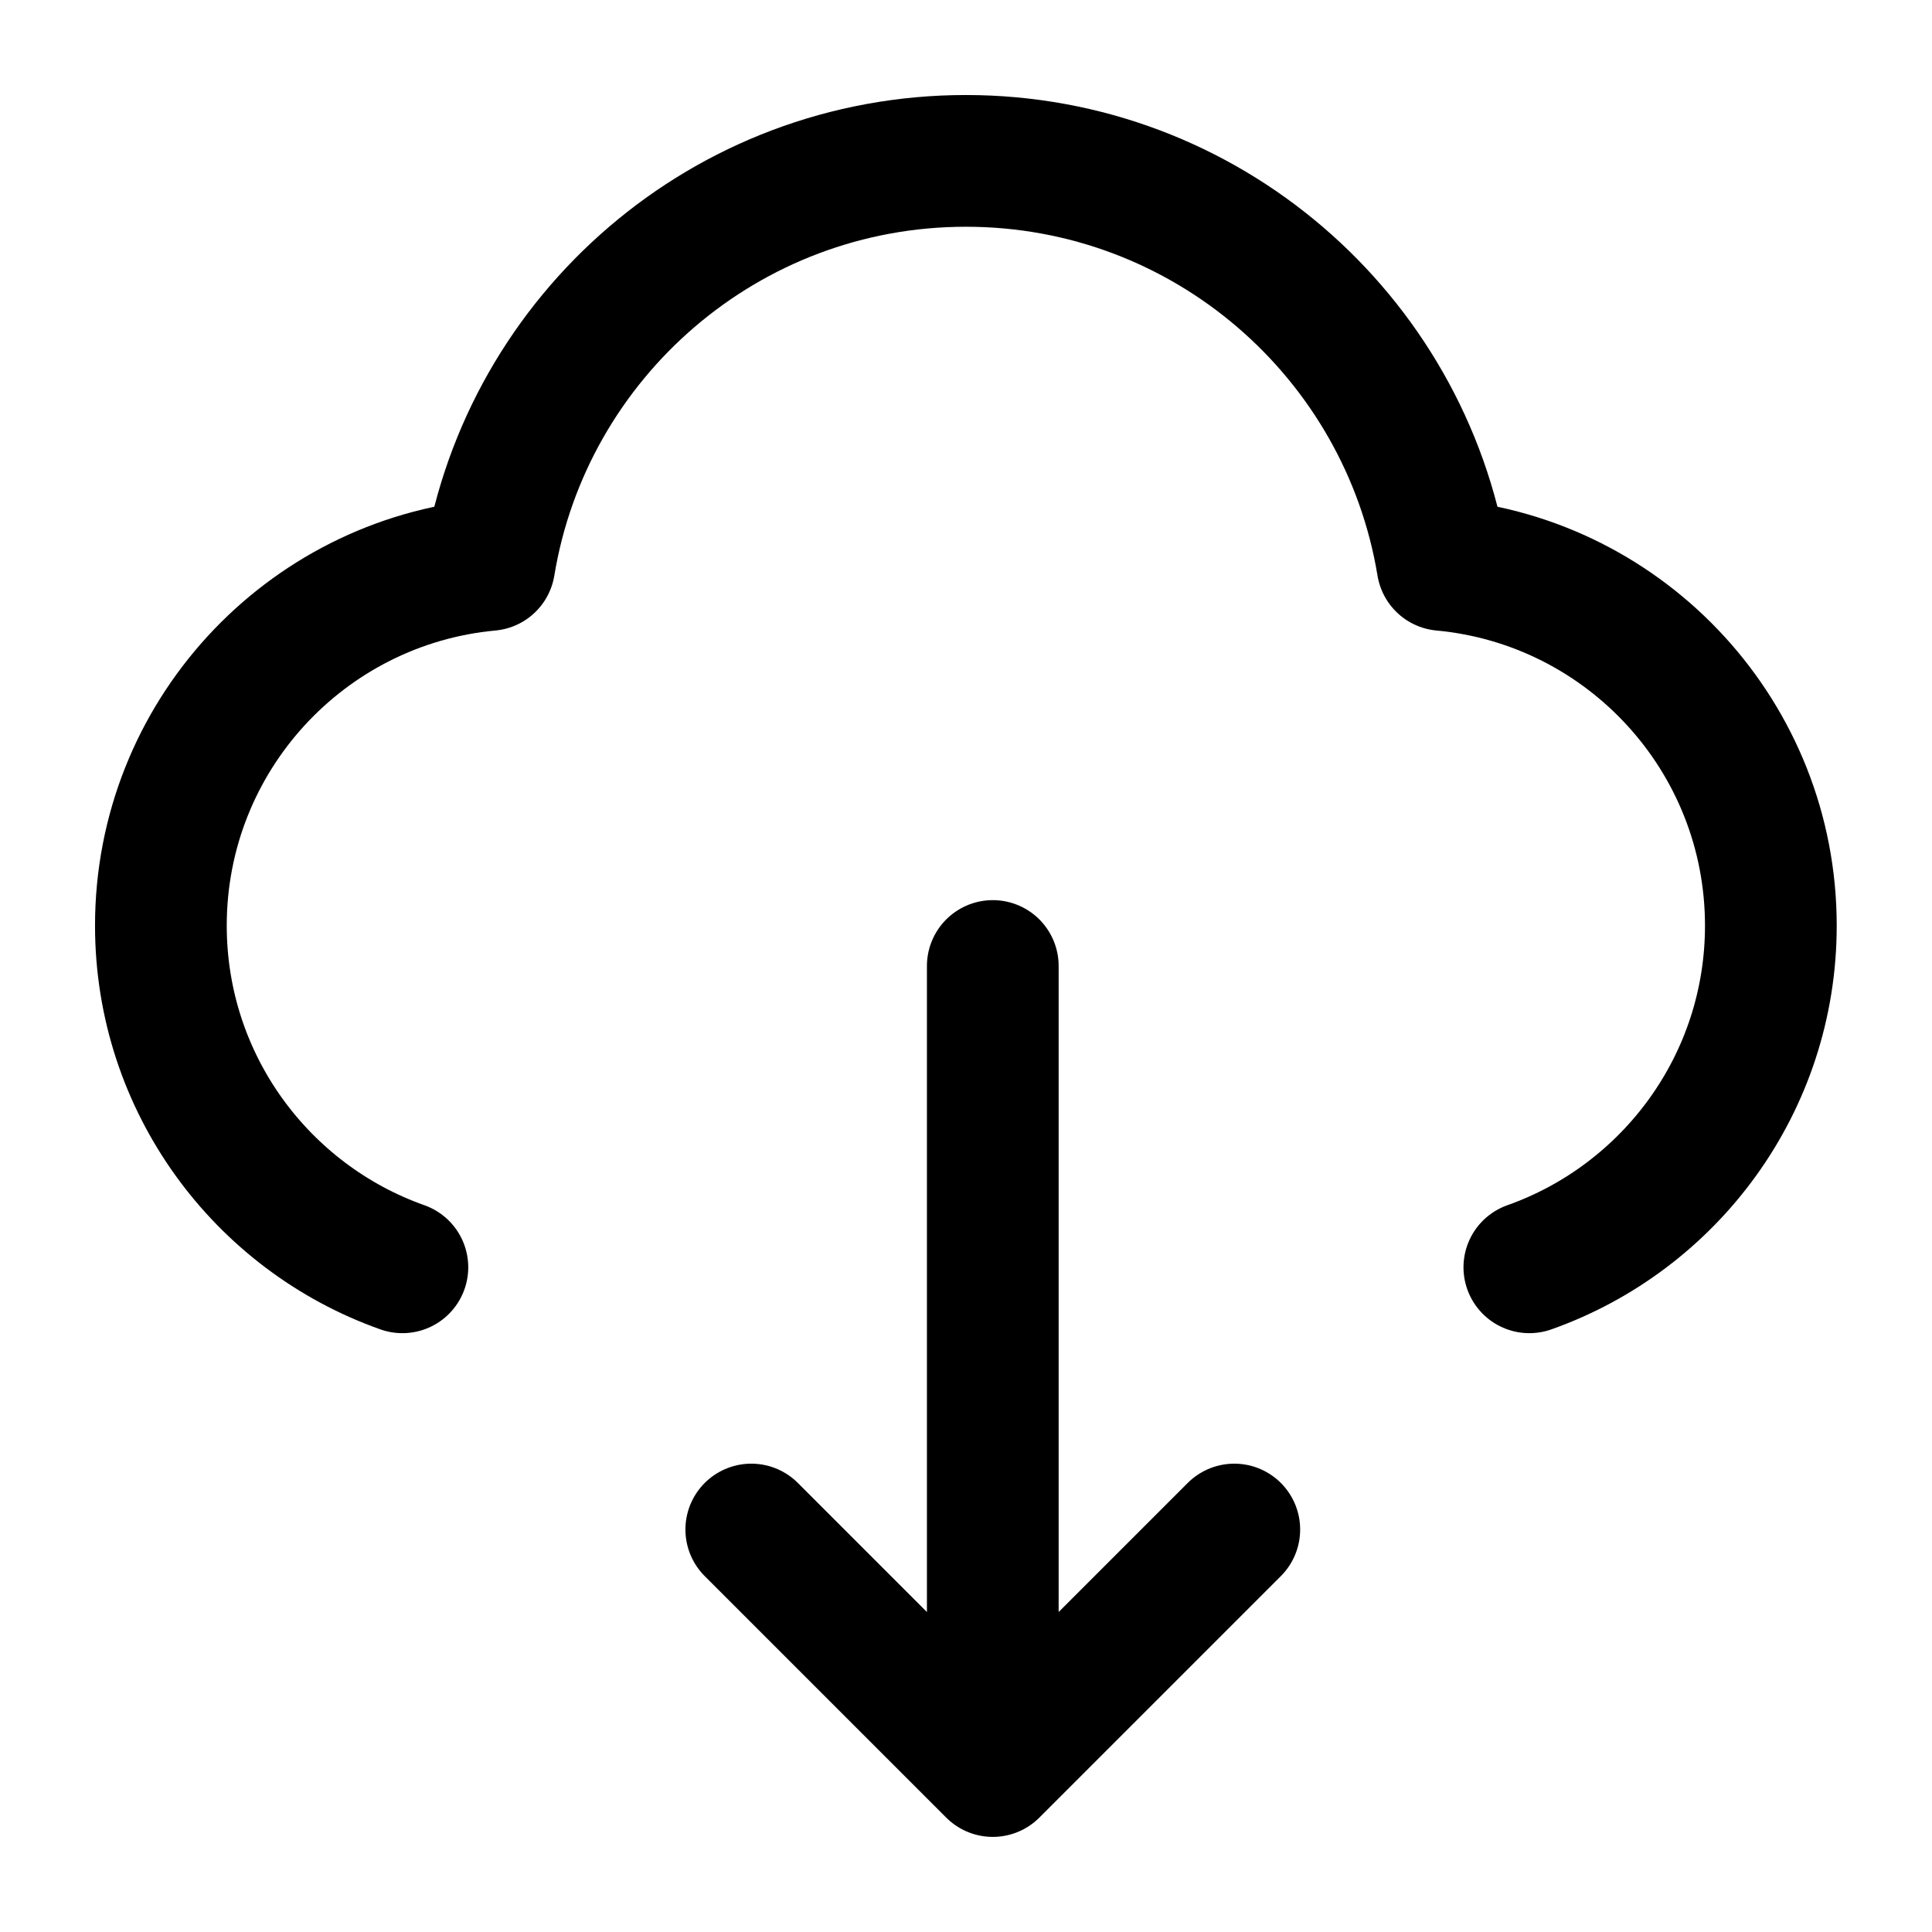 <svg width="22" height="22" viewBox="0 0 22 22" fill="none" xmlns="http://www.w3.org/2000/svg">
<g id="cloud-lightning">
<path id="Icon" d="M17.415 14.431C19.017 13.864 20.165 12.336 20.165 10.54C20.165 8.392 18.523 6.627 16.426 6.433C15.996 3.823 13.73 1.832 10.999 1.832C8.267 1.832 6.001 3.823 5.572 6.433C3.474 6.627 1.832 8.392 1.832 10.54C1.832 12.336 2.98 13.864 4.582 14.431" stroke="black" stroke-width="1.5" stroke-linecap="round" stroke-linejoin="round"/>
<path id="Icon_2" d="M11.305 11V20.167M11.305 20.167L14.055 17.417M11.305 20.167L8.555 17.417" stroke="black" stroke-width="1.5" stroke-linecap="round" stroke-linejoin="round"/>
</g>
</svg>
